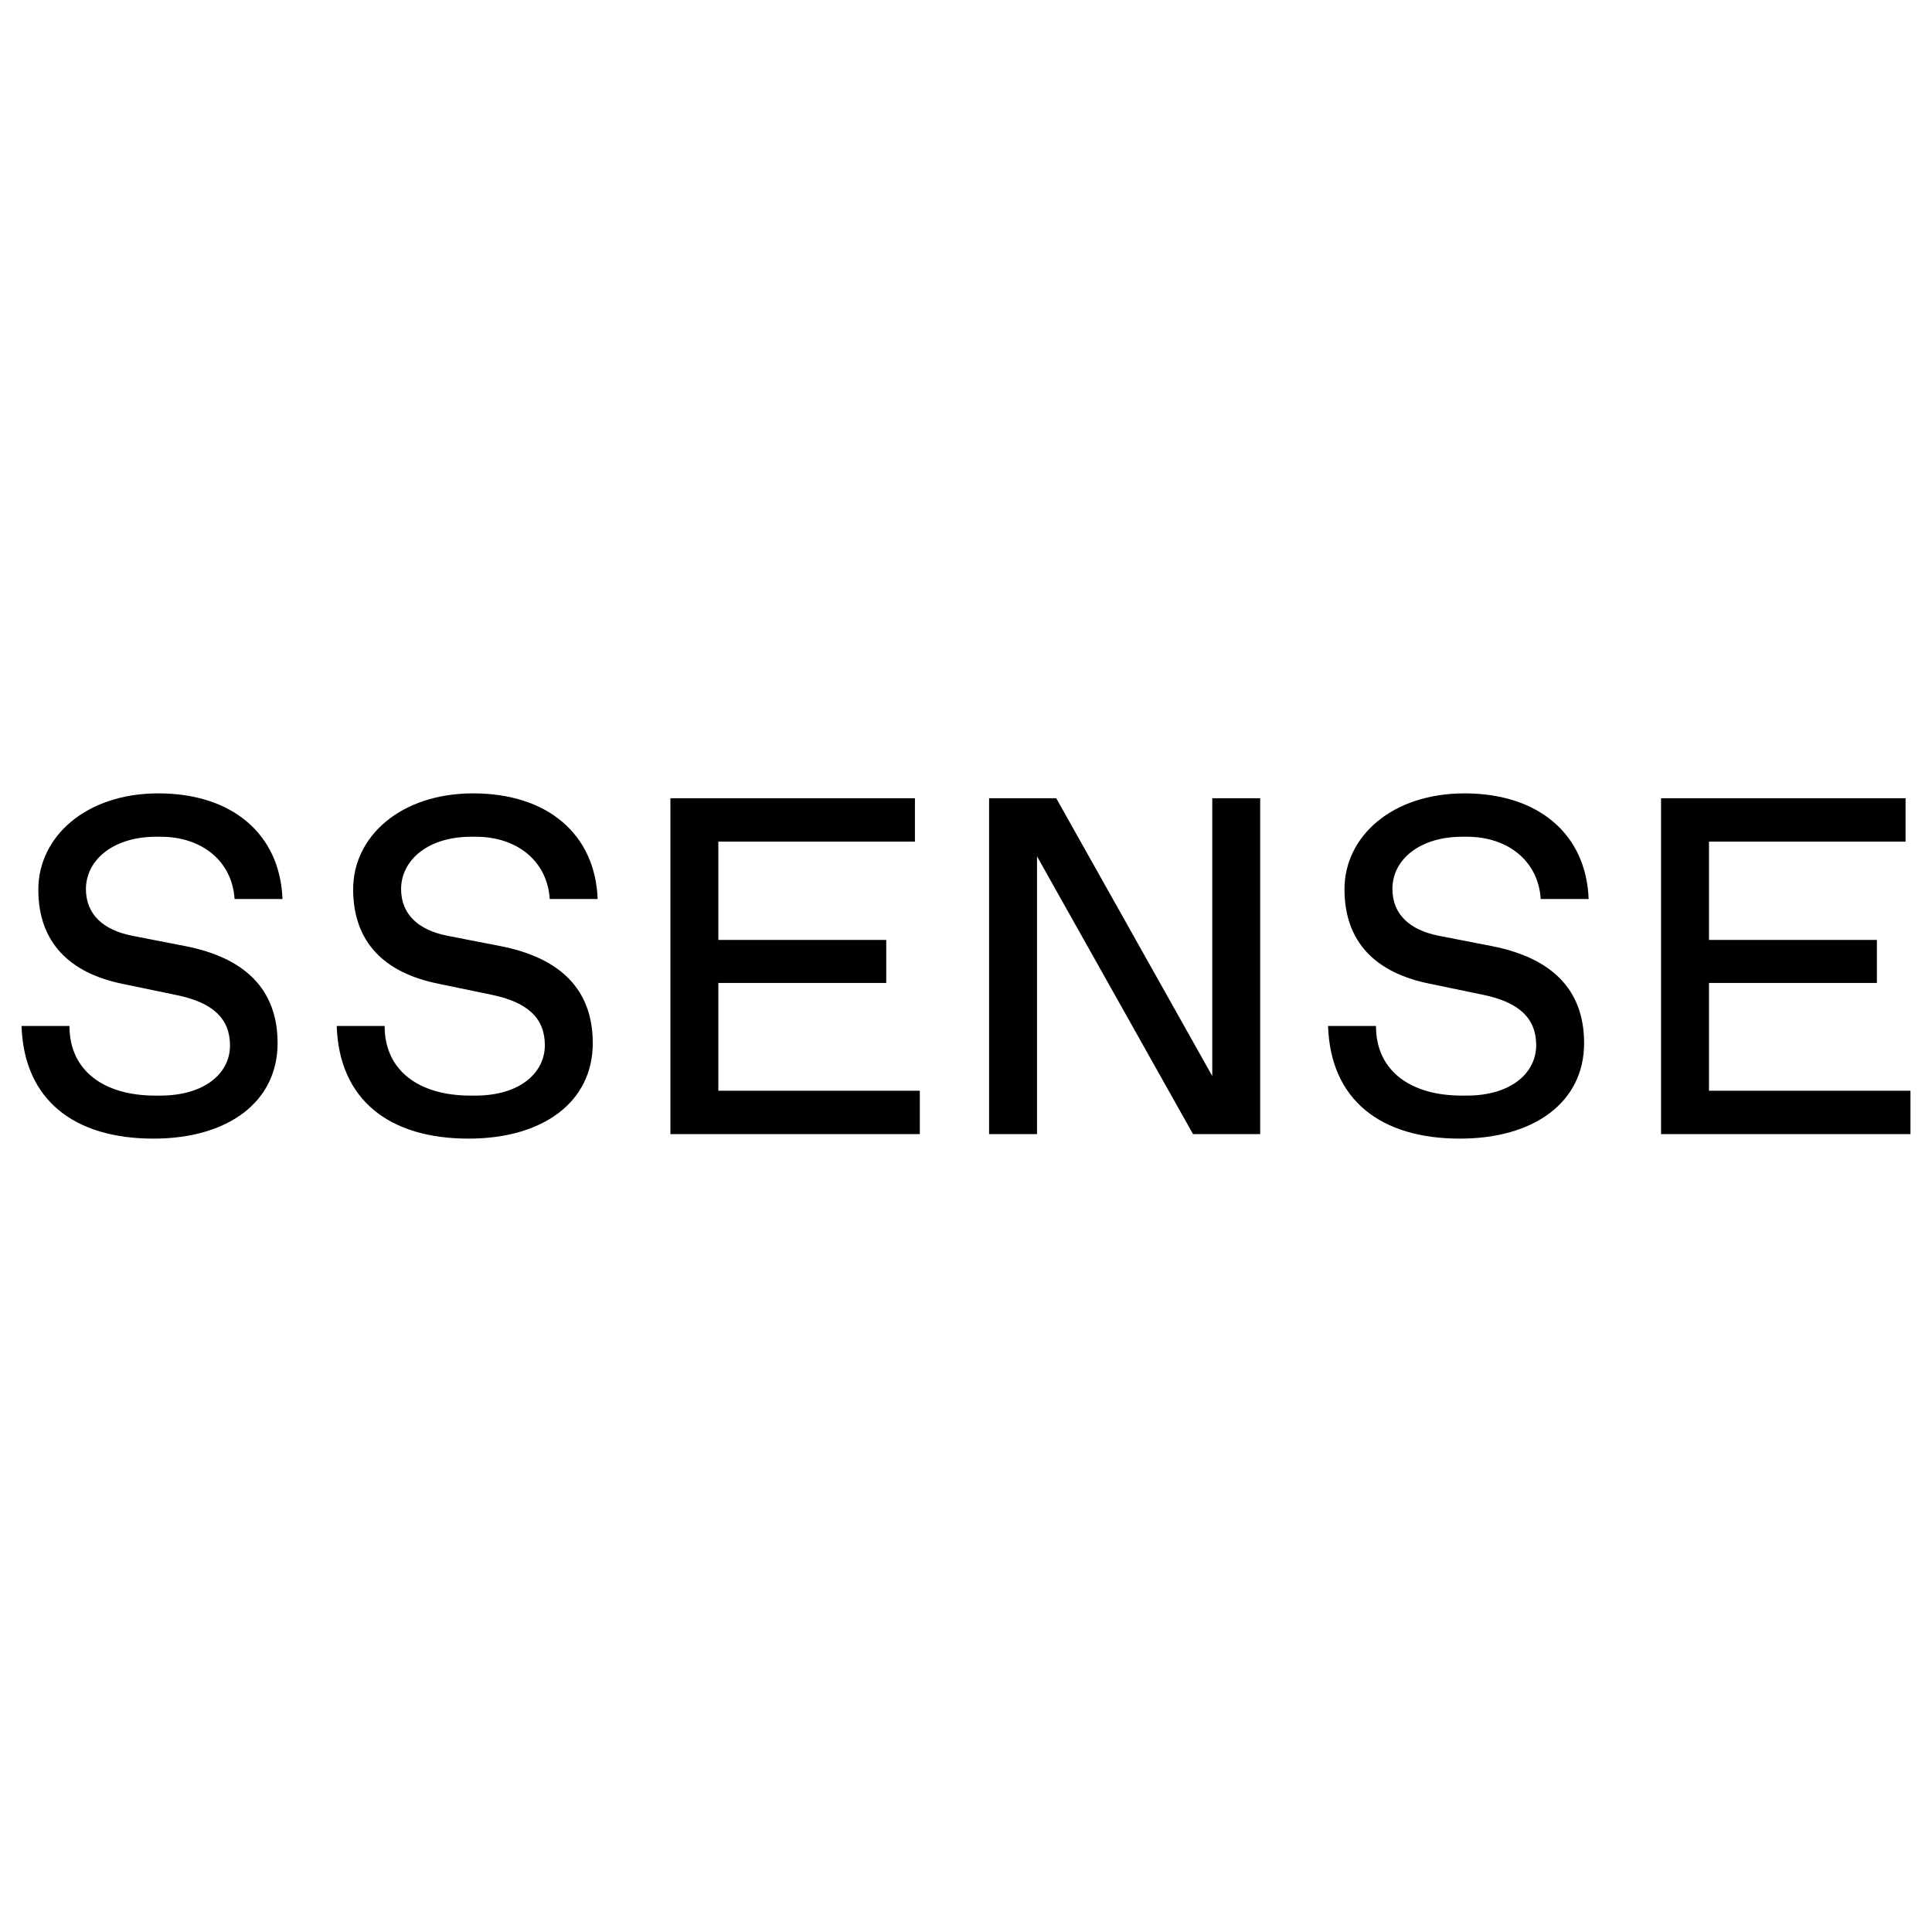 <?xml version="1.0" encoding="utf-8"?>
<!-- Generator: Adobe Illustrator 17.0.0, SVG Export Plug-In . SVG Version: 6.00 Build 0)  -->
<!DOCTYPE svg PUBLIC "-//W3C//DTD SVG 1.1//EN" "http://www.w3.org/Graphics/SVG/1.1/DTD/svg11.dtd">
<svg version="1.1" id="Layer_1" xmlns="http://www.w3.org/2000/svg" xmlns:xlink="http://www.w3.org/1999/xlink" x="0px" y="0px"
	 width="200px" height="200px" viewBox="0 0 200 200" enable-background="new 0 0 200 200" xml:space="preserve">
<g>
	<path d="M176.913,112.909v-11.153h17.382v-4.454h-17.382V87.127h20.351v-4.49h-25.312V117.4h25.819v-4.49H176.913z
		 M125.493,111.389l-16.15-28.752h-6.953V117.4h4.961V88.648l16.15,28.752h6.953V82.637h-4.961V111.389z M74.362,101.756h17.382
		v-4.454H74.362V87.127h20.351v-4.49H69.401V117.4H95.22v-4.49H74.362C74.362,112.909,74.362,101.756,74.362,101.756z
		 M151.348,86.62h0.507c4.237,0,7.387,2.499,7.641,6.446h4.961c-0.253-6.699-5.178-10.936-12.855-10.936
		c-7.496,0-12.421,4.454-12.421,9.922c0,5.468,3.223,8.655,8.799,9.777l5.577,1.159c3.657,0.76,5.468,2.39,5.468,5.214
		c0,2.824-2.535,5.214-7.206,5.214h-0.507c-5.214,0-8.872-2.499-8.872-7.206h-4.961c0.253,7.677,5.468,11.66,13.652,11.66
		c7.677,0,12.855-3.766,12.855-9.886c0-5.649-3.476-8.836-9.487-10.031l-5.577-1.086c-2.933-0.579-4.78-2.173-4.78-4.852
		C144.142,88.937,147.039,86.62,151.348,86.62 M48.761,86.62h0.507c4.237,0,7.387,2.499,7.641,6.446h4.961
		c-0.253-6.699-5.178-10.936-12.891-10.936c-7.496,0-12.421,4.454-12.421,9.922c0,5.468,3.223,8.655,8.799,9.777l5.577,1.159
		c3.657,0.76,5.468,2.39,5.468,5.214c0,2.824-2.535,5.214-7.206,5.214h-0.507c-5.214,0-8.872-2.499-8.872-7.206h-4.961
		c0.253,7.677,5.468,11.66,13.652,11.66c7.677,0,12.855-3.766,12.855-9.886c0-5.649-3.476-8.836-9.487-10.031l-5.577-1.086
		c-2.933-0.579-4.78-2.173-4.78-4.852C41.555,88.937,44.415,86.62,48.761,86.62 M16.134,86.62h0.507
		c4.237,0,7.387,2.499,7.641,6.446h4.961c-0.253-6.699-5.178-10.936-12.855-10.936c-7.496,0-12.421,4.49-12.421,9.958
		s3.223,8.655,8.799,9.777l5.577,1.159c3.657,0.76,5.468,2.39,5.468,5.214s-2.571,5.178-7.242,5.178h-0.507
		c-5.214,0-8.872-2.499-8.872-7.206H2.229c0.253,7.677,5.468,11.66,13.652,11.66c7.677,0,12.855-3.766,12.855-9.886
		c0-5.649-3.476-8.836-9.487-10.031l-5.577-1.086c-2.933-0.579-4.78-2.173-4.78-4.852C8.928,88.937,11.825,86.62,16.134,86.62"/>
</g>
</svg>
